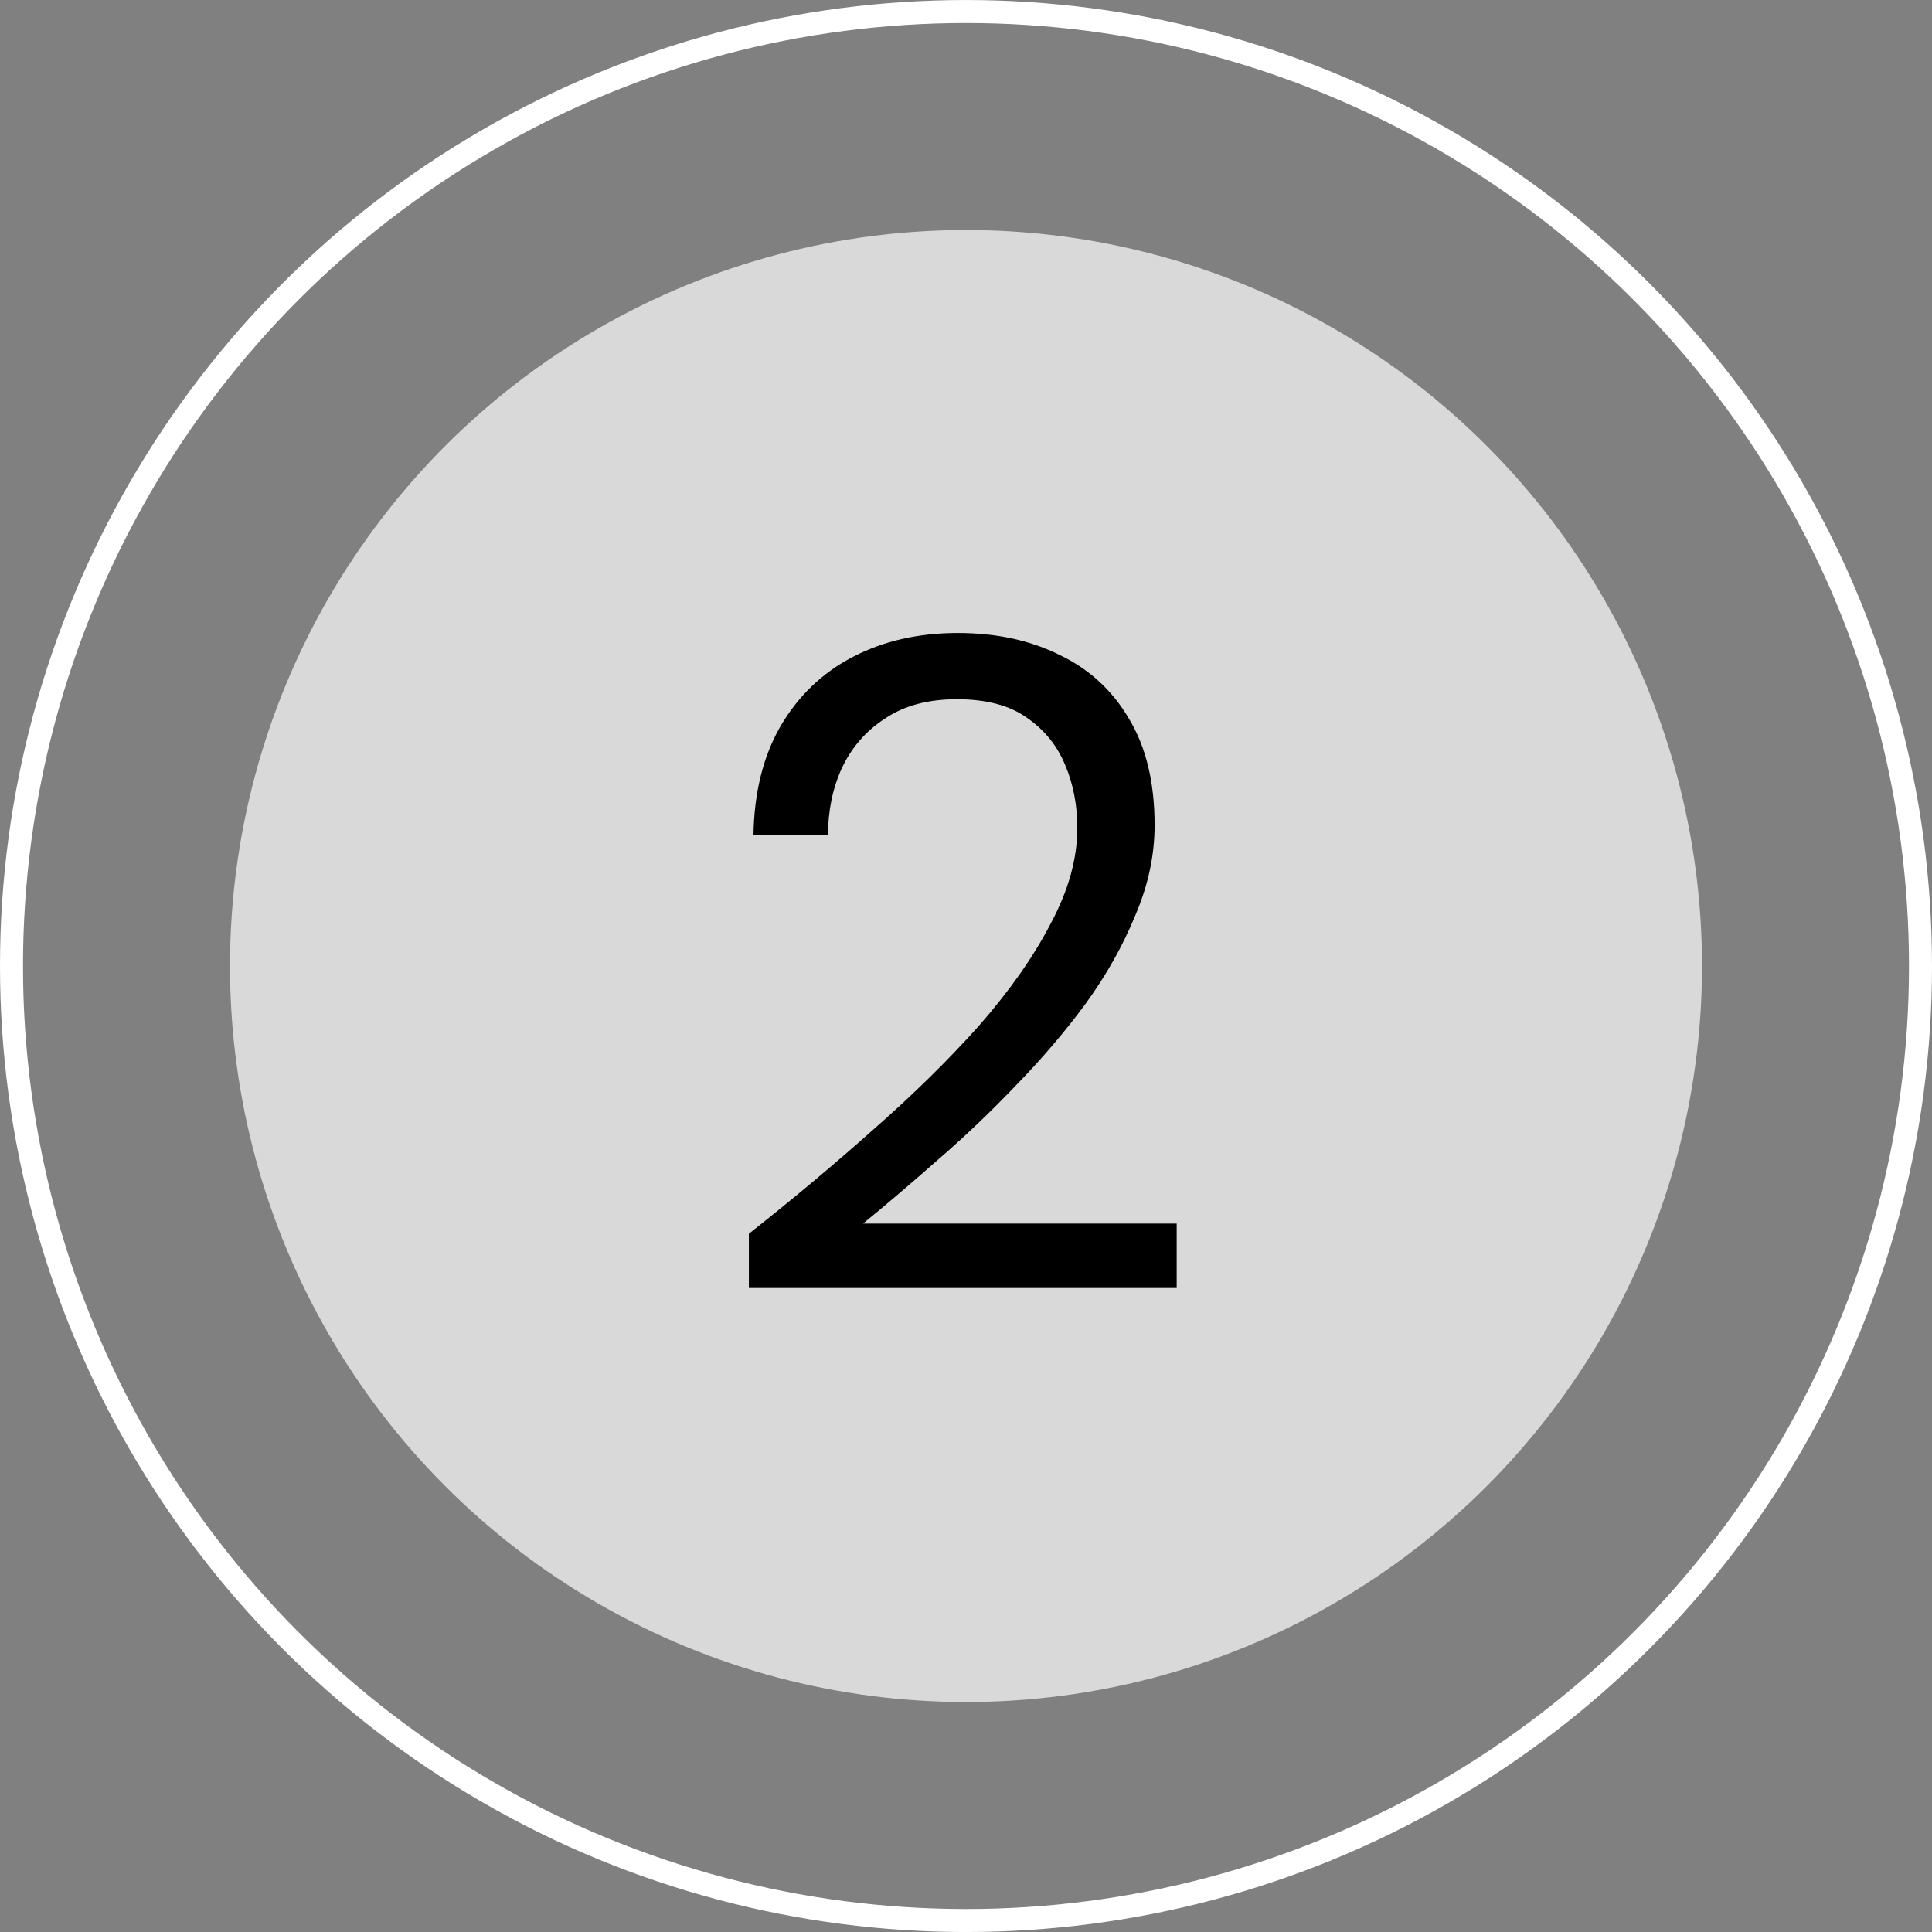 <svg width="84" height="84" viewBox="0 0 84 84" fill="none" xmlns="http://www.w3.org/2000/svg">
<rect x="0" y="0" width="84" height="84" fill="#808080" stroke="none"/>
<circle cx="42" cy="42.001" r="32" fill="white" fill-opacity="0.7"/>
<circle cx="42" cy="42.001" r="41.5" stroke="white"/>
<path d="M32.56 56.001V53.641C34.453 52.148 36.253 50.641 37.96 49.121C39.693 47.601 41.227 46.094 42.56 44.601C43.893 43.081 44.933 41.601 45.68 40.161C46.453 38.721 46.84 37.334 46.84 36.001C46.84 35.014 46.667 34.108 46.32 33.281C45.973 32.428 45.413 31.734 44.64 31.201C43.893 30.668 42.88 30.401 41.6 30.401C40.347 30.401 39.307 30.681 38.48 31.241C37.653 31.774 37.027 32.494 36.6 33.401C36.2 34.281 36 35.254 36 36.321H32.76C32.787 34.481 33.173 32.908 33.92 31.601C34.693 30.268 35.747 29.254 37.08 28.561C38.413 27.868 39.933 27.521 41.64 27.521C43.32 27.521 44.8 27.841 46.08 28.481C47.36 29.094 48.36 30.014 49.08 31.241C49.827 32.468 50.2 34.014 50.2 35.881C50.2 37.188 49.92 38.494 49.36 39.801C48.827 41.108 48.107 42.388 47.2 43.641C46.293 44.868 45.28 46.054 44.16 47.201C43.067 48.348 41.933 49.428 40.76 50.441C39.613 51.454 38.533 52.374 37.52 53.201H51.16V56.001H32.56Z" fill="black"/>
</svg>
